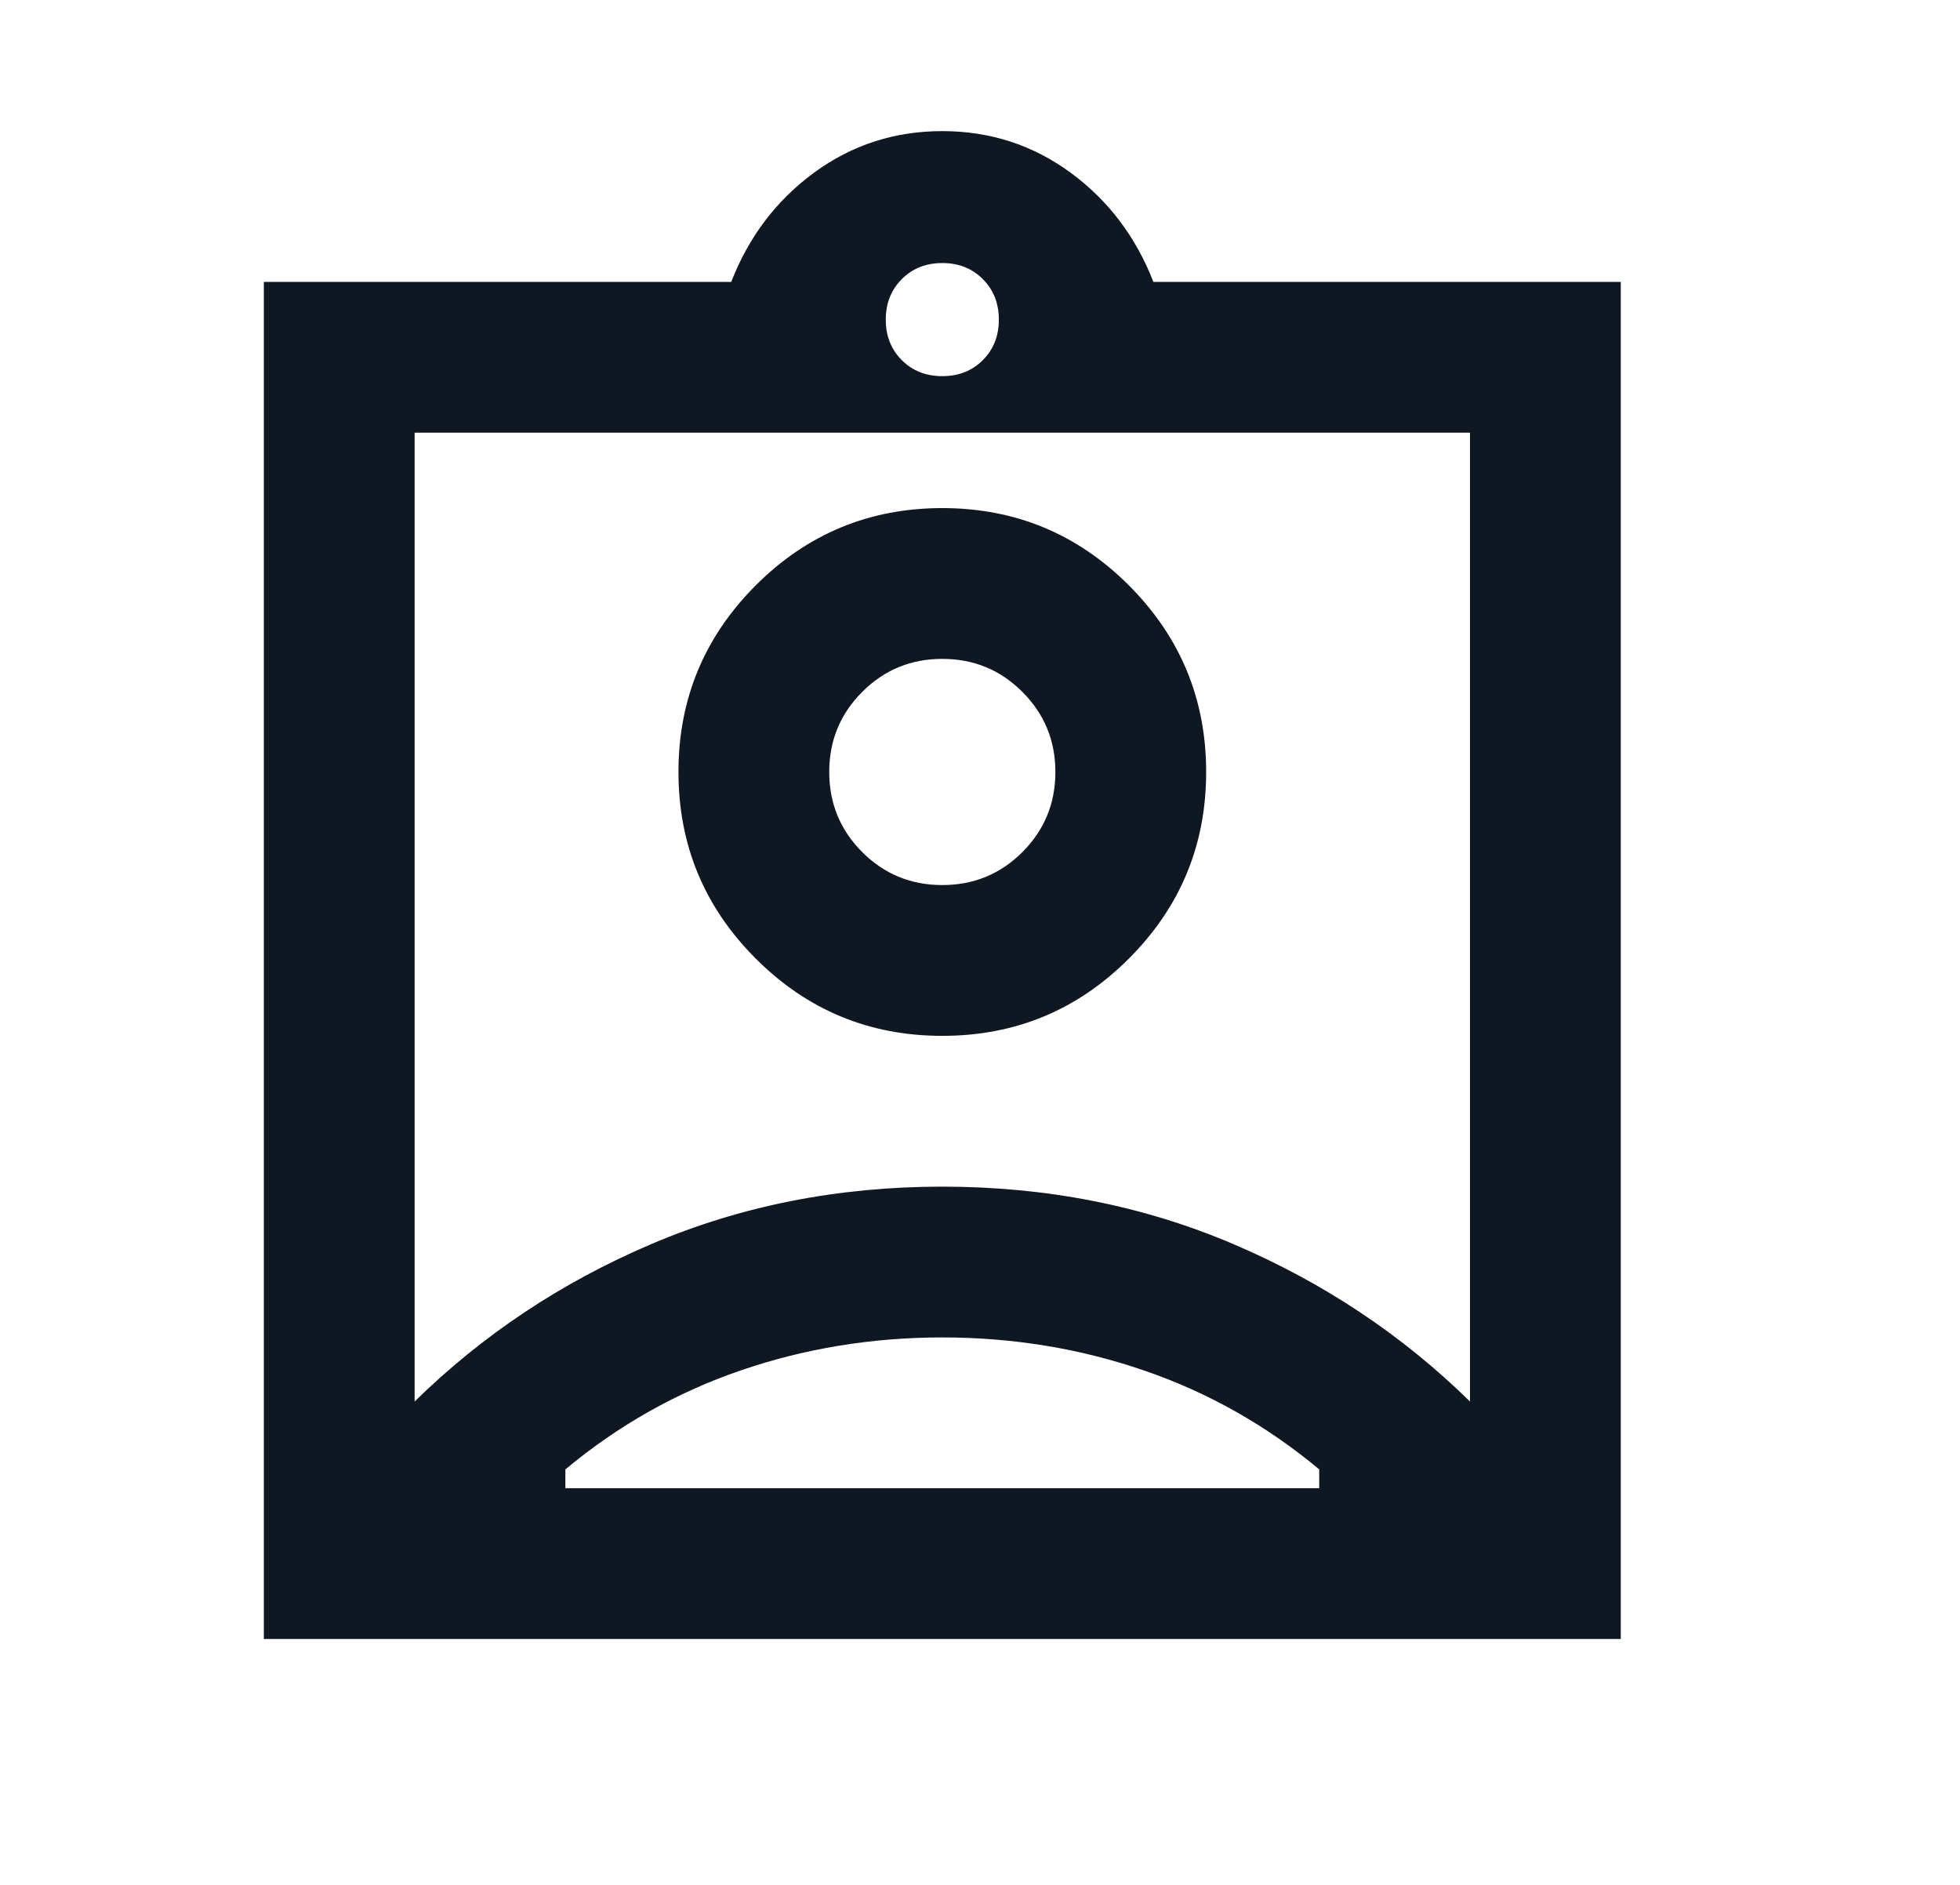 <svg width="26" height="25" viewBox="0 0 26 25" fill="none" xmlns="http://www.w3.org/2000/svg">
<mask id="mask0_1_8" style="mask-type:alpha" maskUnits="userSpaceOnUse" x="1" y="0" width="24" height="25">
<path d="M25 0.739H1V24.739H25V0.739Z" fill="#D9D9D9"/>
</mask>
<g mask="url(#mask0_1_8)">
<mask id="mask1_1_8" style="mask-type:alpha" maskUnits="userSpaceOnUse" x="0" y="0" width="25" height="25">
<path d="M24.5 0.739H0.5V24.739H24.5V0.739Z" fill="#D9D9D9"/>
</mask>
<g mask="url(#mask1_1_8)">
<path d="M3.5 21.739V3.739H9.7C9.933 3.139 10.3 2.656 10.8 2.289C11.3 1.923 11.867 1.739 12.5 1.739C13.133 1.739 13.7 1.923 14.2 2.289C14.7 2.656 15.067 3.139 15.3 3.739H21.5V21.739H3.5ZM12.5 4.989C12.717 4.989 12.896 4.918 13.037 4.777C13.179 4.635 13.25 4.456 13.25 4.239C13.25 4.023 13.179 3.843 13.037 3.702C12.896 3.56 12.717 3.489 12.5 3.489C12.283 3.489 12.104 3.56 11.963 3.702C11.821 3.843 11.75 4.023 11.75 4.239C11.75 4.456 11.821 4.635 11.963 4.777C12.104 4.918 12.283 4.989 12.5 4.989ZM5.5 18.589C6.4 17.706 7.446 17.01 8.637 16.502C9.829 15.993 11.117 15.739 12.5 15.739C13.883 15.739 15.171 15.993 16.363 16.502C17.554 17.01 18.6 17.706 19.5 18.589V5.739H5.5V18.589ZM12.5 13.739C13.467 13.739 14.292 13.398 14.975 12.714C15.658 12.031 16 11.206 16 10.239C16 9.273 15.658 8.448 14.975 7.764C14.292 7.081 13.467 6.739 12.5 6.739C11.533 6.739 10.708 7.081 10.025 7.764C9.342 8.448 9 9.273 9 10.239C9 11.206 9.342 12.031 10.025 12.714C10.708 13.398 11.533 13.739 12.5 13.739ZM7.5 19.739H17.5V19.489C16.8 18.906 16.025 18.468 15.175 18.177C14.325 17.885 13.433 17.739 12.5 17.739C11.567 17.739 10.675 17.885 9.825 18.177C8.975 18.468 8.2 18.906 7.5 19.489V19.739ZM12.5 11.739C12.083 11.739 11.729 11.593 11.438 11.302C11.146 11.01 11 10.656 11 10.239C11 9.823 11.146 9.468 11.438 9.177C11.729 8.885 12.083 8.739 12.5 8.739C12.917 8.739 13.271 8.885 13.562 9.177C13.854 9.468 14 9.823 14 10.239C14 10.656 13.854 11.01 13.562 11.302C13.271 11.593 12.917 11.739 12.5 11.739Z" fill="#0F1822"/>
</g>
</g>
</svg>
